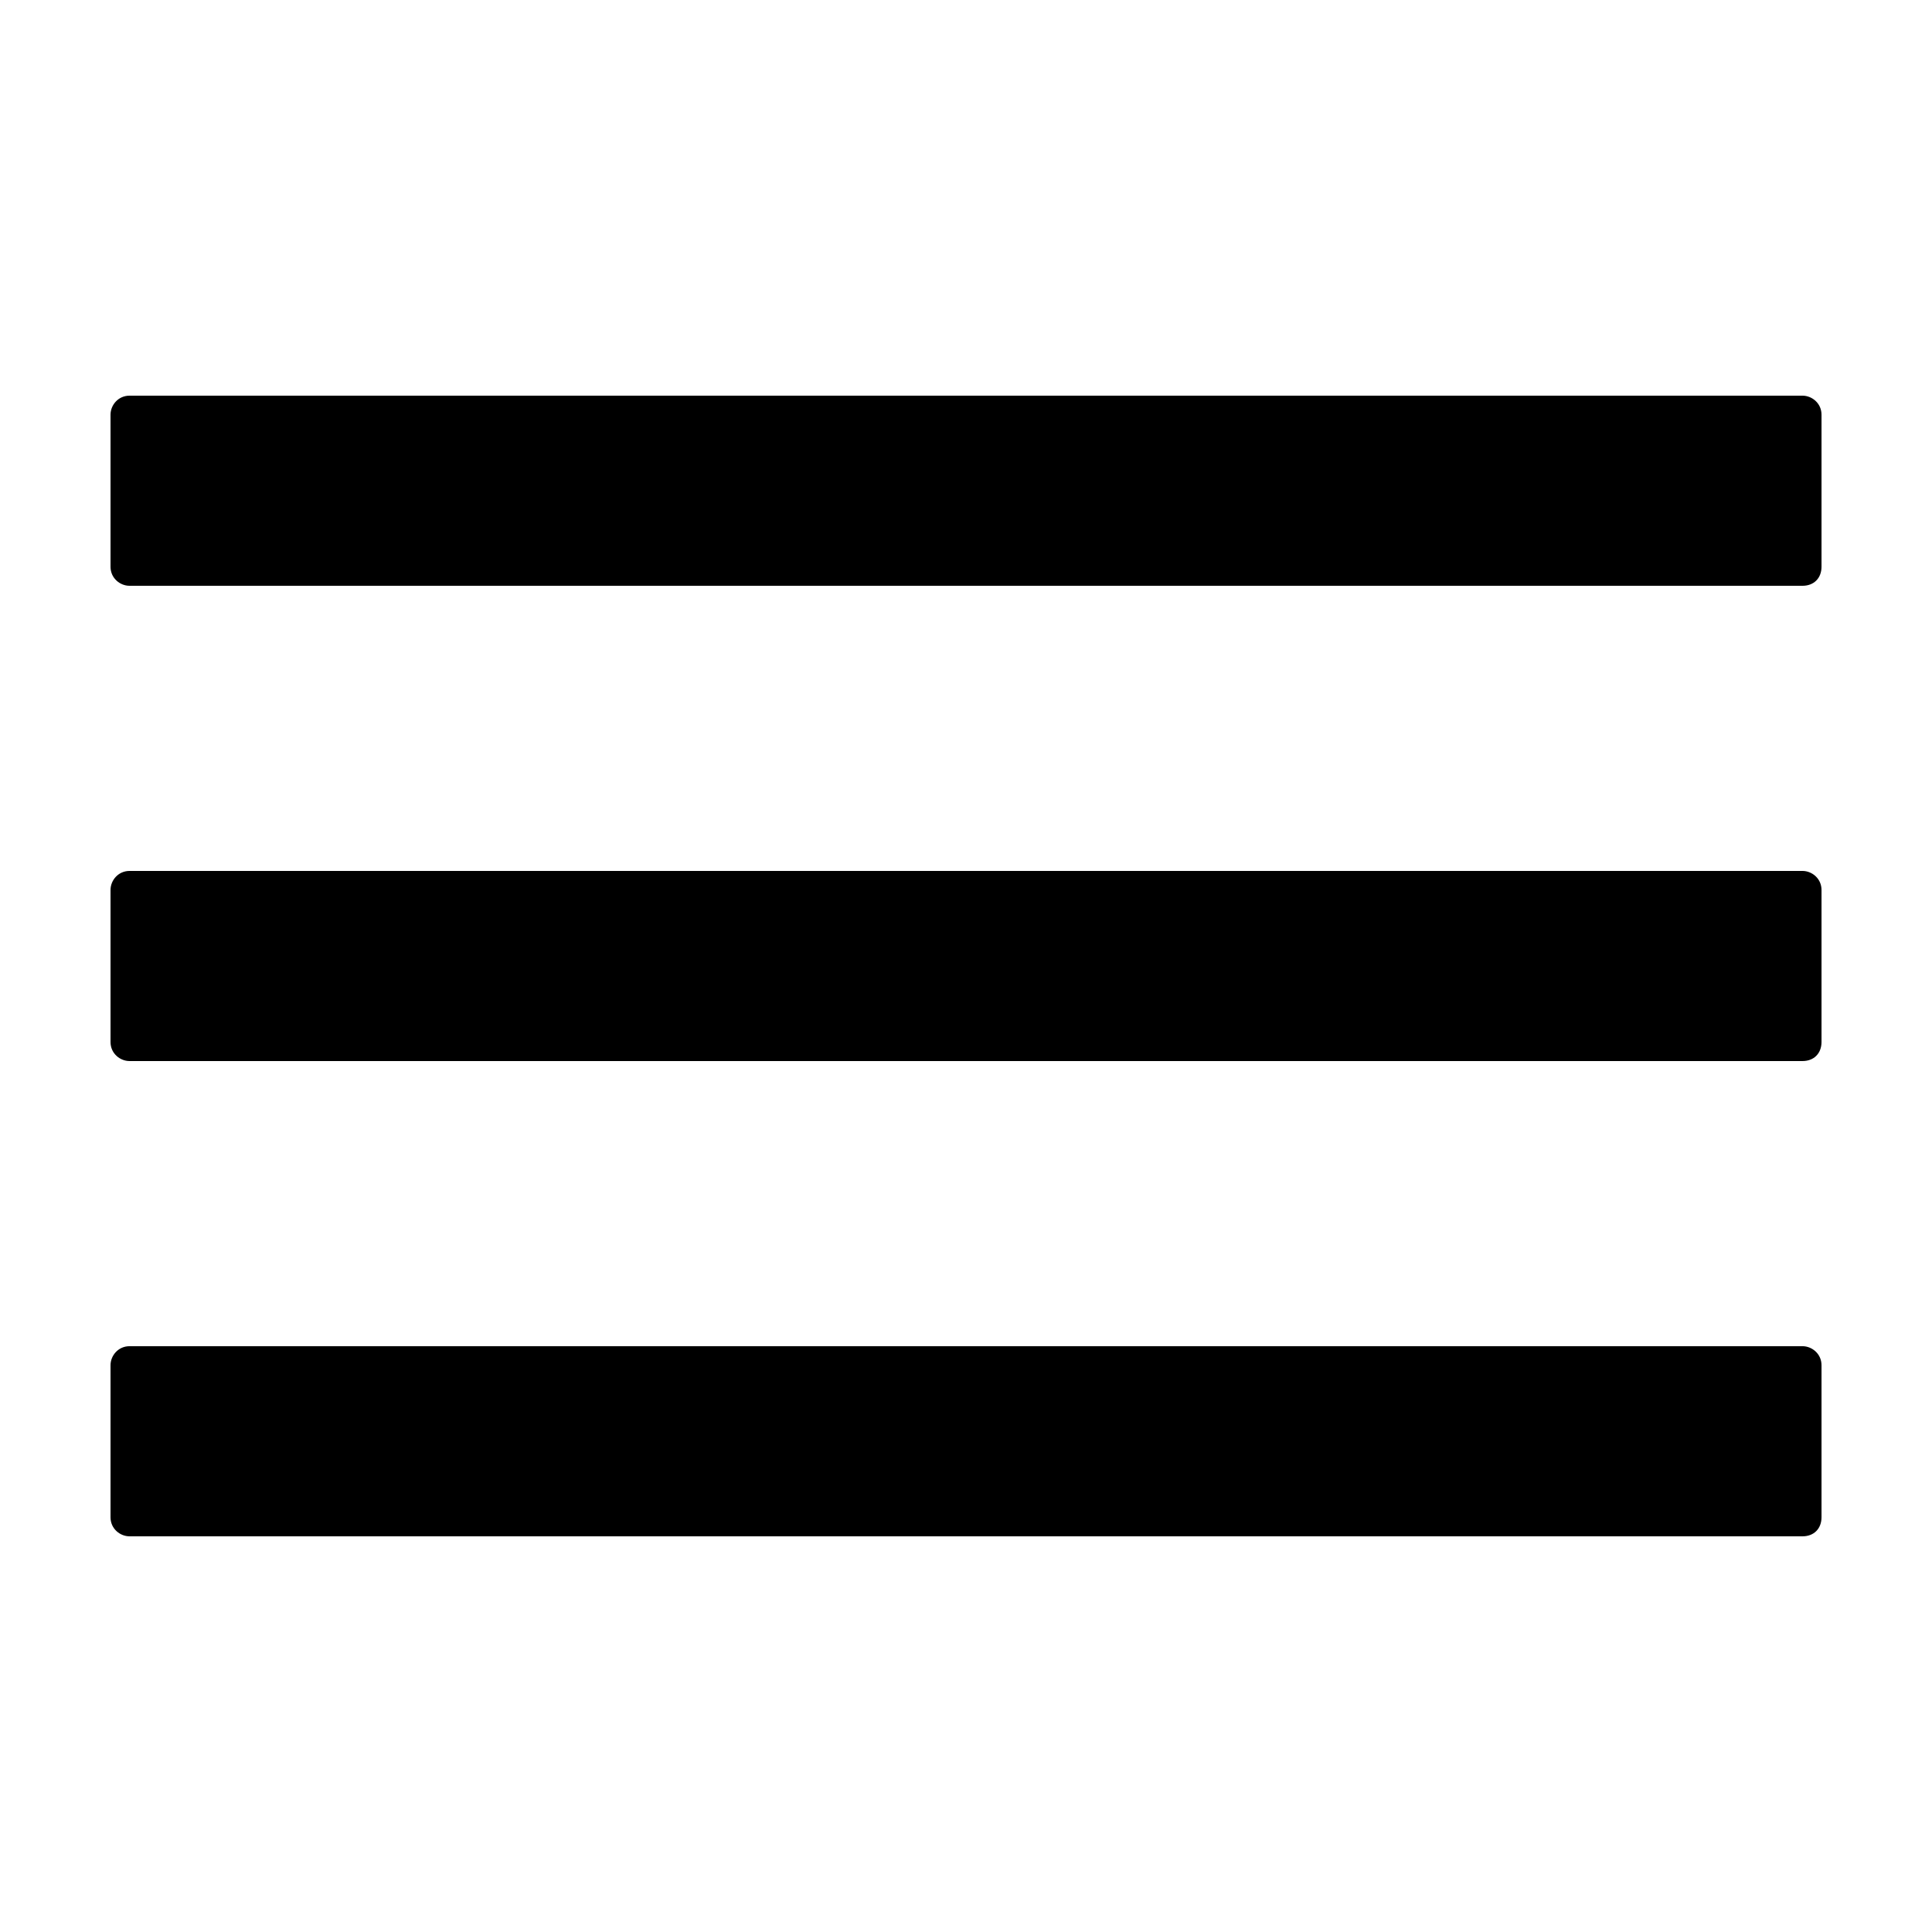 <?xml version="1.0" encoding="UTF-8"?>
<!-- Uploaded to: ICON Repo, www.svgrepo.com, Generator: ICON Repo Mixer Tools -->
<svg fill="#000000" width="800px" height="800px" version="1.1" viewBox="144 144 512 512" xmlns="http://www.w3.org/2000/svg">
 <g>
  <path d="m621.68 299.24h-443.35c-2.519 0-5.039-2.016-5.039-5.039v-40.305c0-2.519 2.016-5.039 5.039-5.039h443.35c2.519 0 5.039 2.016 5.039 5.039v40.305c-0.004 3.023-2.016 5.039-5.039 5.039z"/>
  <path d="m621.68 425.19h-443.35c-2.519 0-5.039-2.016-5.039-5.039v-40.305c0-2.519 2.016-5.039 5.039-5.039h443.35c2.519 0 5.039 2.016 5.039 5.039v40.305c-0.004 3.023-2.016 5.039-5.039 5.039z"/>
  <path d="m621.68 551.14h-443.35c-2.519 0-5.039-2.016-5.039-5.039v-40.305c0-2.519 2.016-5.039 5.039-5.039h443.35c2.519 0 5.039 2.016 5.039 5.039v40.305c-0.004 3.023-2.016 5.039-5.039 5.039z"/>
 </g>
</svg>